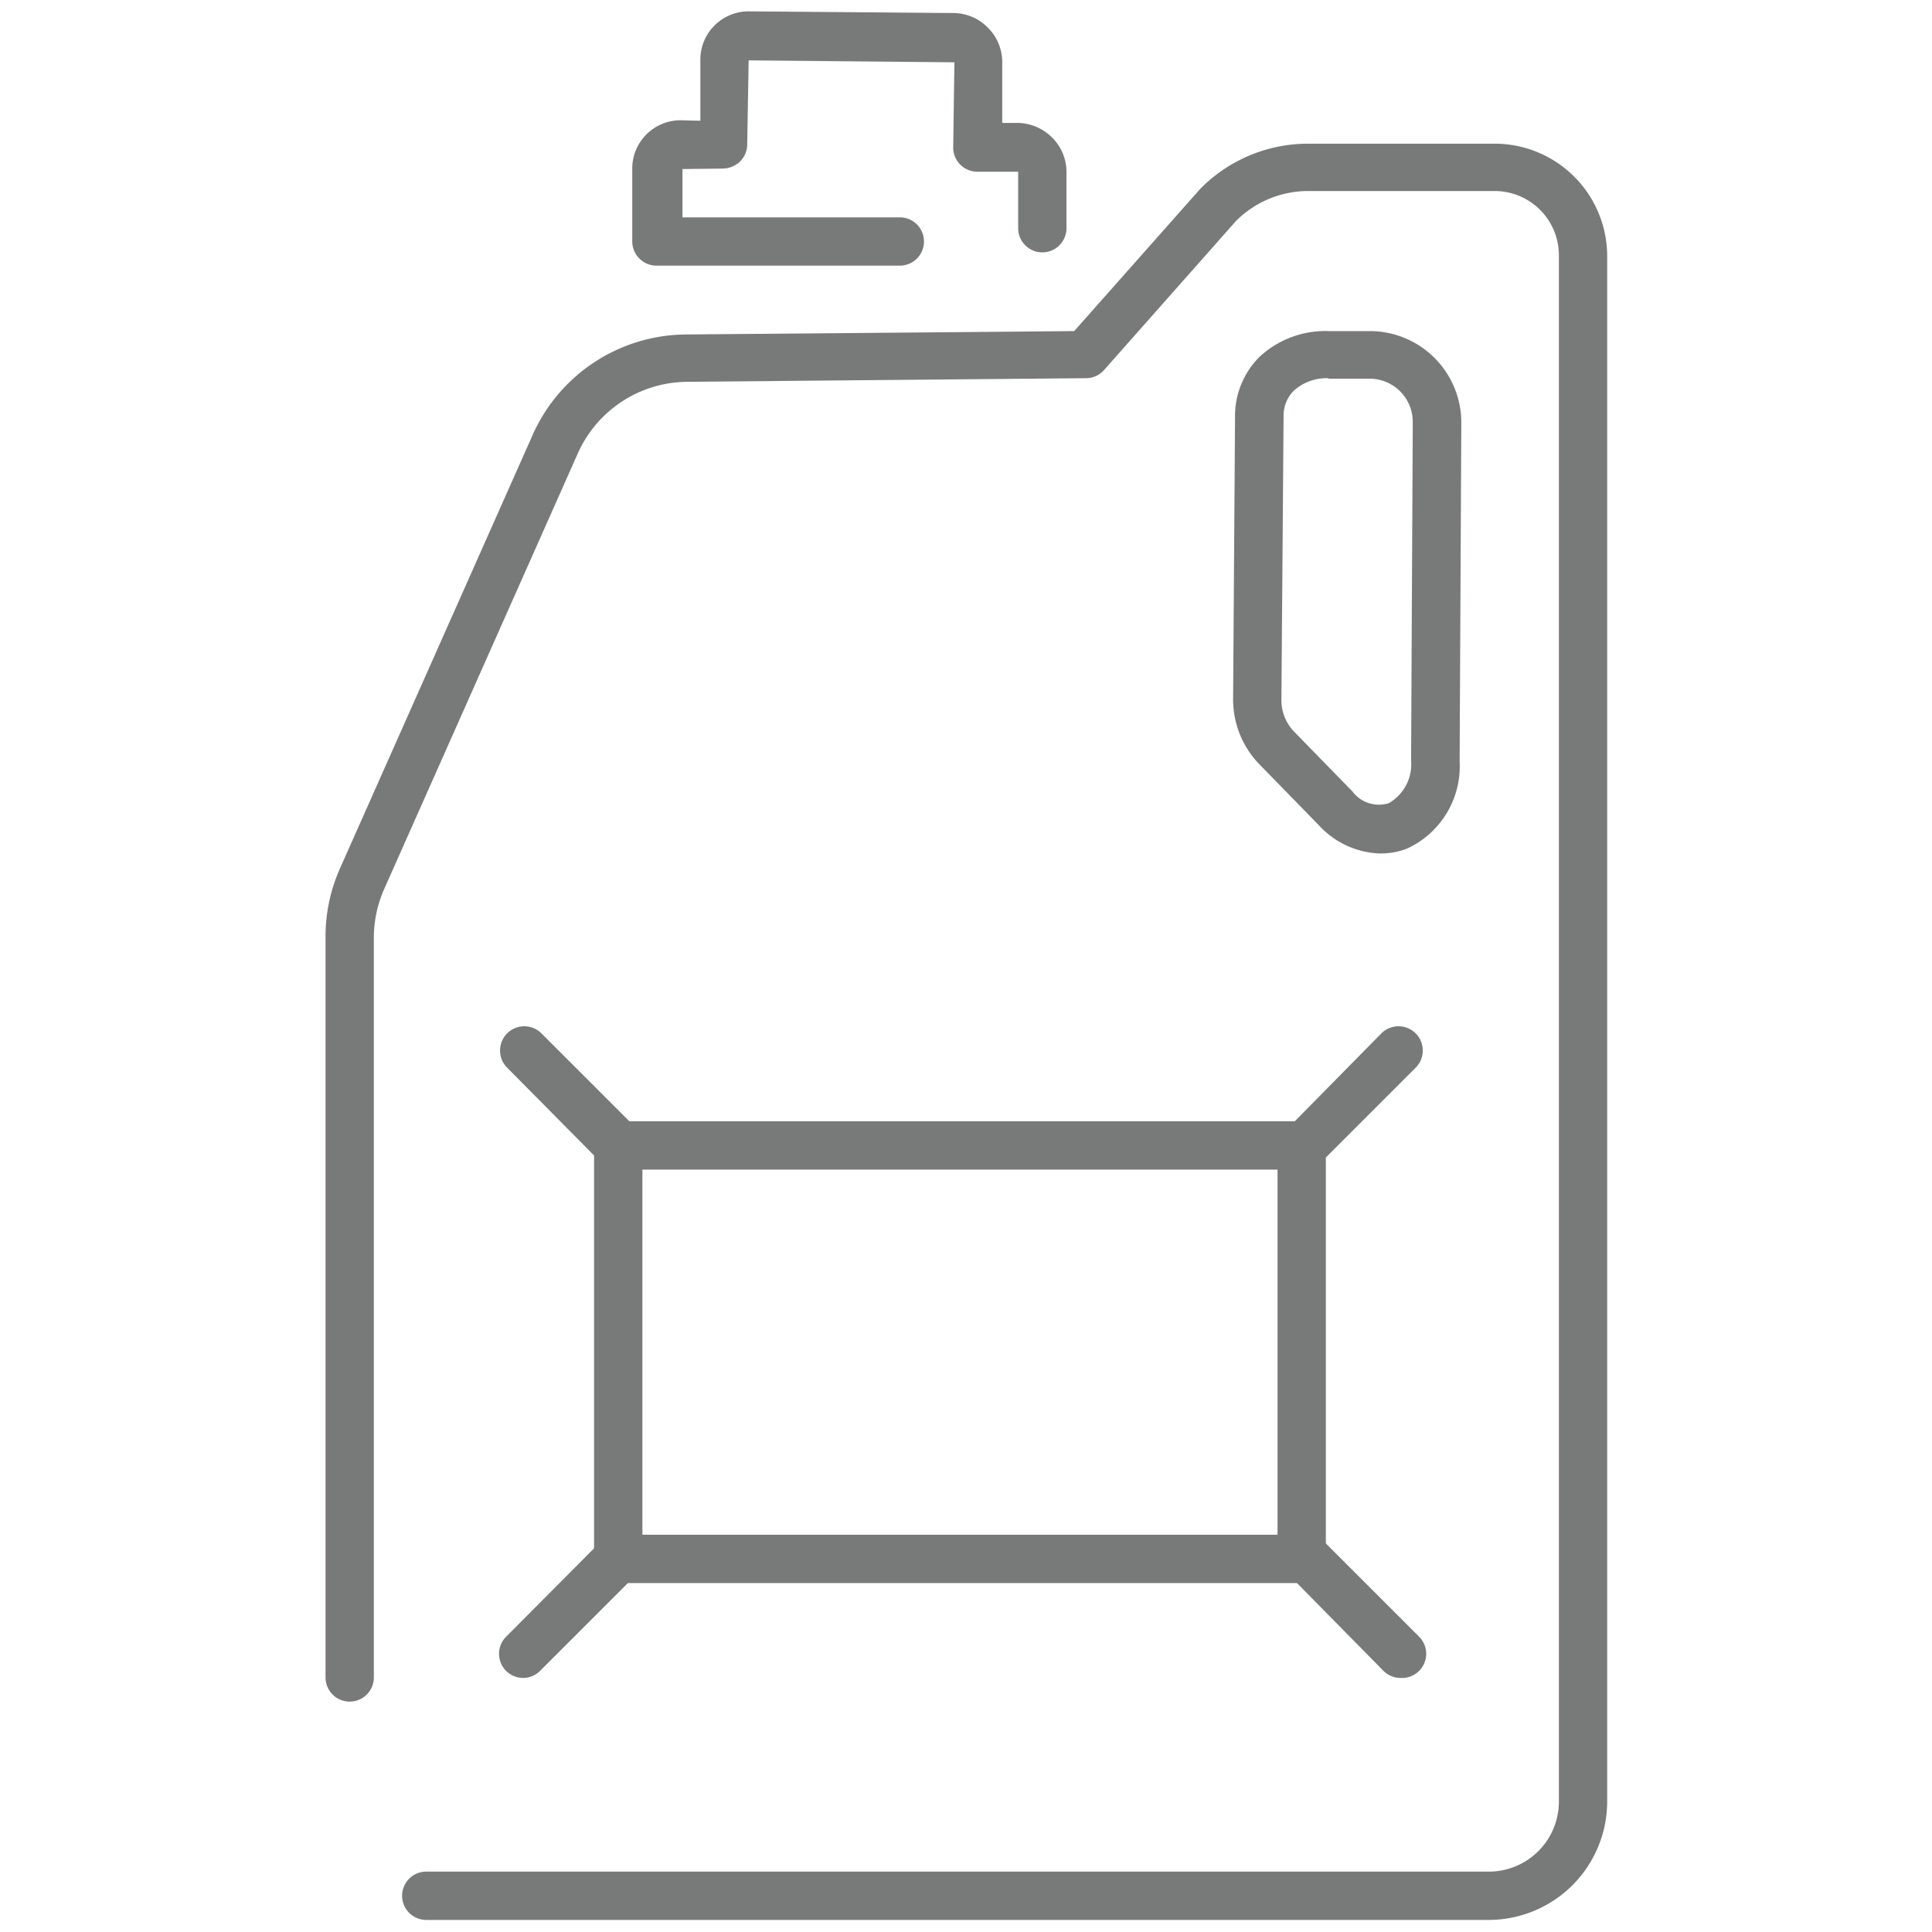 <svg id="outlines" xmlns="http://www.w3.org/2000/svg" viewBox="0 0 80 80"><defs><style>.cls-1{fill:#787979;}</style></defs><title>China_industrial_02_product</title><path class="cls-1" d="M37.18,11h-10a1,1,0,0,1-.71-.3,1,1,0,0,1-.29-.72l0-3a2,2,0,0,1,2-2h0L29,5l0-2.53a2,2,0,0,1,2-2h0l8.5.07a2,2,0,0,1,1.4.6,2,2,0,0,1,.6,1.42l0,2.53h.67a2.06,2.06,0,0,1,1.4.61,2,2,0,0,1,.59,1.41l0,2.34a1,1,0,0,1-1,1,1,1,0,0,1-1-1l0-2.34-1.69,0a1,1,0,0,1-1-1l.05-3.53L31,2.5,30.94,6a1,1,0,0,1-.31.7,1.07,1.07,0,0,1-.71.28L28.26,7l0,2h9a1,1,0,0,1,0,2Z"/><path class="cls-1" d="M57.15,35.34a3.58,3.58,0,0,1-2.54-1.17l-2.45-2.51A3.86,3.86,0,0,1,51.06,29l.08-11.72a3.46,3.46,0,0,1,1-2.49,4,4,0,0,1,2.88-1.08h1.69a3.79,3.79,0,0,1,3.8,3.82l-.07,14a3.75,3.75,0,0,1-2.18,3.61A3.05,3.05,0,0,1,57.15,35.34ZM55,15.66a2.05,2.05,0,0,0-1.42.51,1.47,1.47,0,0,0-.43,1.08L53.06,29a1.87,1.87,0,0,0,.53,1.3L56,32.77h0a1.37,1.37,0,0,0,1.5.49,1.85,1.85,0,0,0,.93-1.77l.07-14a1.79,1.79,0,0,0-1.8-1.81H55Z"/><path class="cls-1" d="M61.65,79.5h-44a1,1,0,0,1,0-2h44a2.9,2.9,0,0,0,2.9-2.9v-64A2.66,2.66,0,0,0,61.9,7.91H54.18a4.23,4.23,0,0,0-3,1.24l-5.47,6.18a1,1,0,0,1-.74.33l-16.53.15a5,5,0,0,0-4.53,3l-8,18a5,5,0,0,0-.43,2V69.46a1,1,0,0,1-2,0V38.83A6.92,6.92,0,0,1,14.06,36l8-18a7,7,0,0,1,6.33-4.15l16.09-.14,5.22-5.89a6.26,6.26,0,0,1,4.43-1.87H61.9a4.66,4.66,0,0,1,4.65,4.66v64A4.91,4.91,0,0,1,61.65,79.5Z"/><path class="cls-1" d="M53.9,65.55H25.6a1,1,0,0,1-1-1V47.43a1,1,0,0,1,1-1H53.9a1,1,0,0,1,1,1V64.55A1,1,0,0,1,53.9,65.55Zm-27.3-2H52.9V48.43H26.6Z"/><path class="cls-1" d="M25.73,48.56a1,1,0,0,1-.71-.29L21,44.21a1,1,0,0,1,1.42-1.42l4.06,4.06a1,1,0,0,1,0,1.42A1,1,0,0,1,25.73,48.56Z"/><path class="cls-1" d="M21.67,69.48a1,1,0,0,1-.71-.29,1,1,0,0,1,0-1.42L25,63.71a1,1,0,0,1,1.42,1.42l-4.06,4.06A1,1,0,0,1,21.67,69.48Z"/><path class="cls-1" d="M53.9,48.56a1,1,0,0,1-.7-.29,1,1,0,0,1,0-1.42l4-4.06a1,1,0,0,1,1.42,1.42l-4.06,4.06A1,1,0,0,1,53.9,48.56Z"/><path class="cls-1" d="M58,69.48a1,1,0,0,1-.71-.29l-4-4.06a1,1,0,0,1,1.41-1.42l4.06,4.06a1,1,0,0,1,0,1.42A1,1,0,0,1,58,69.48Z"/></svg>